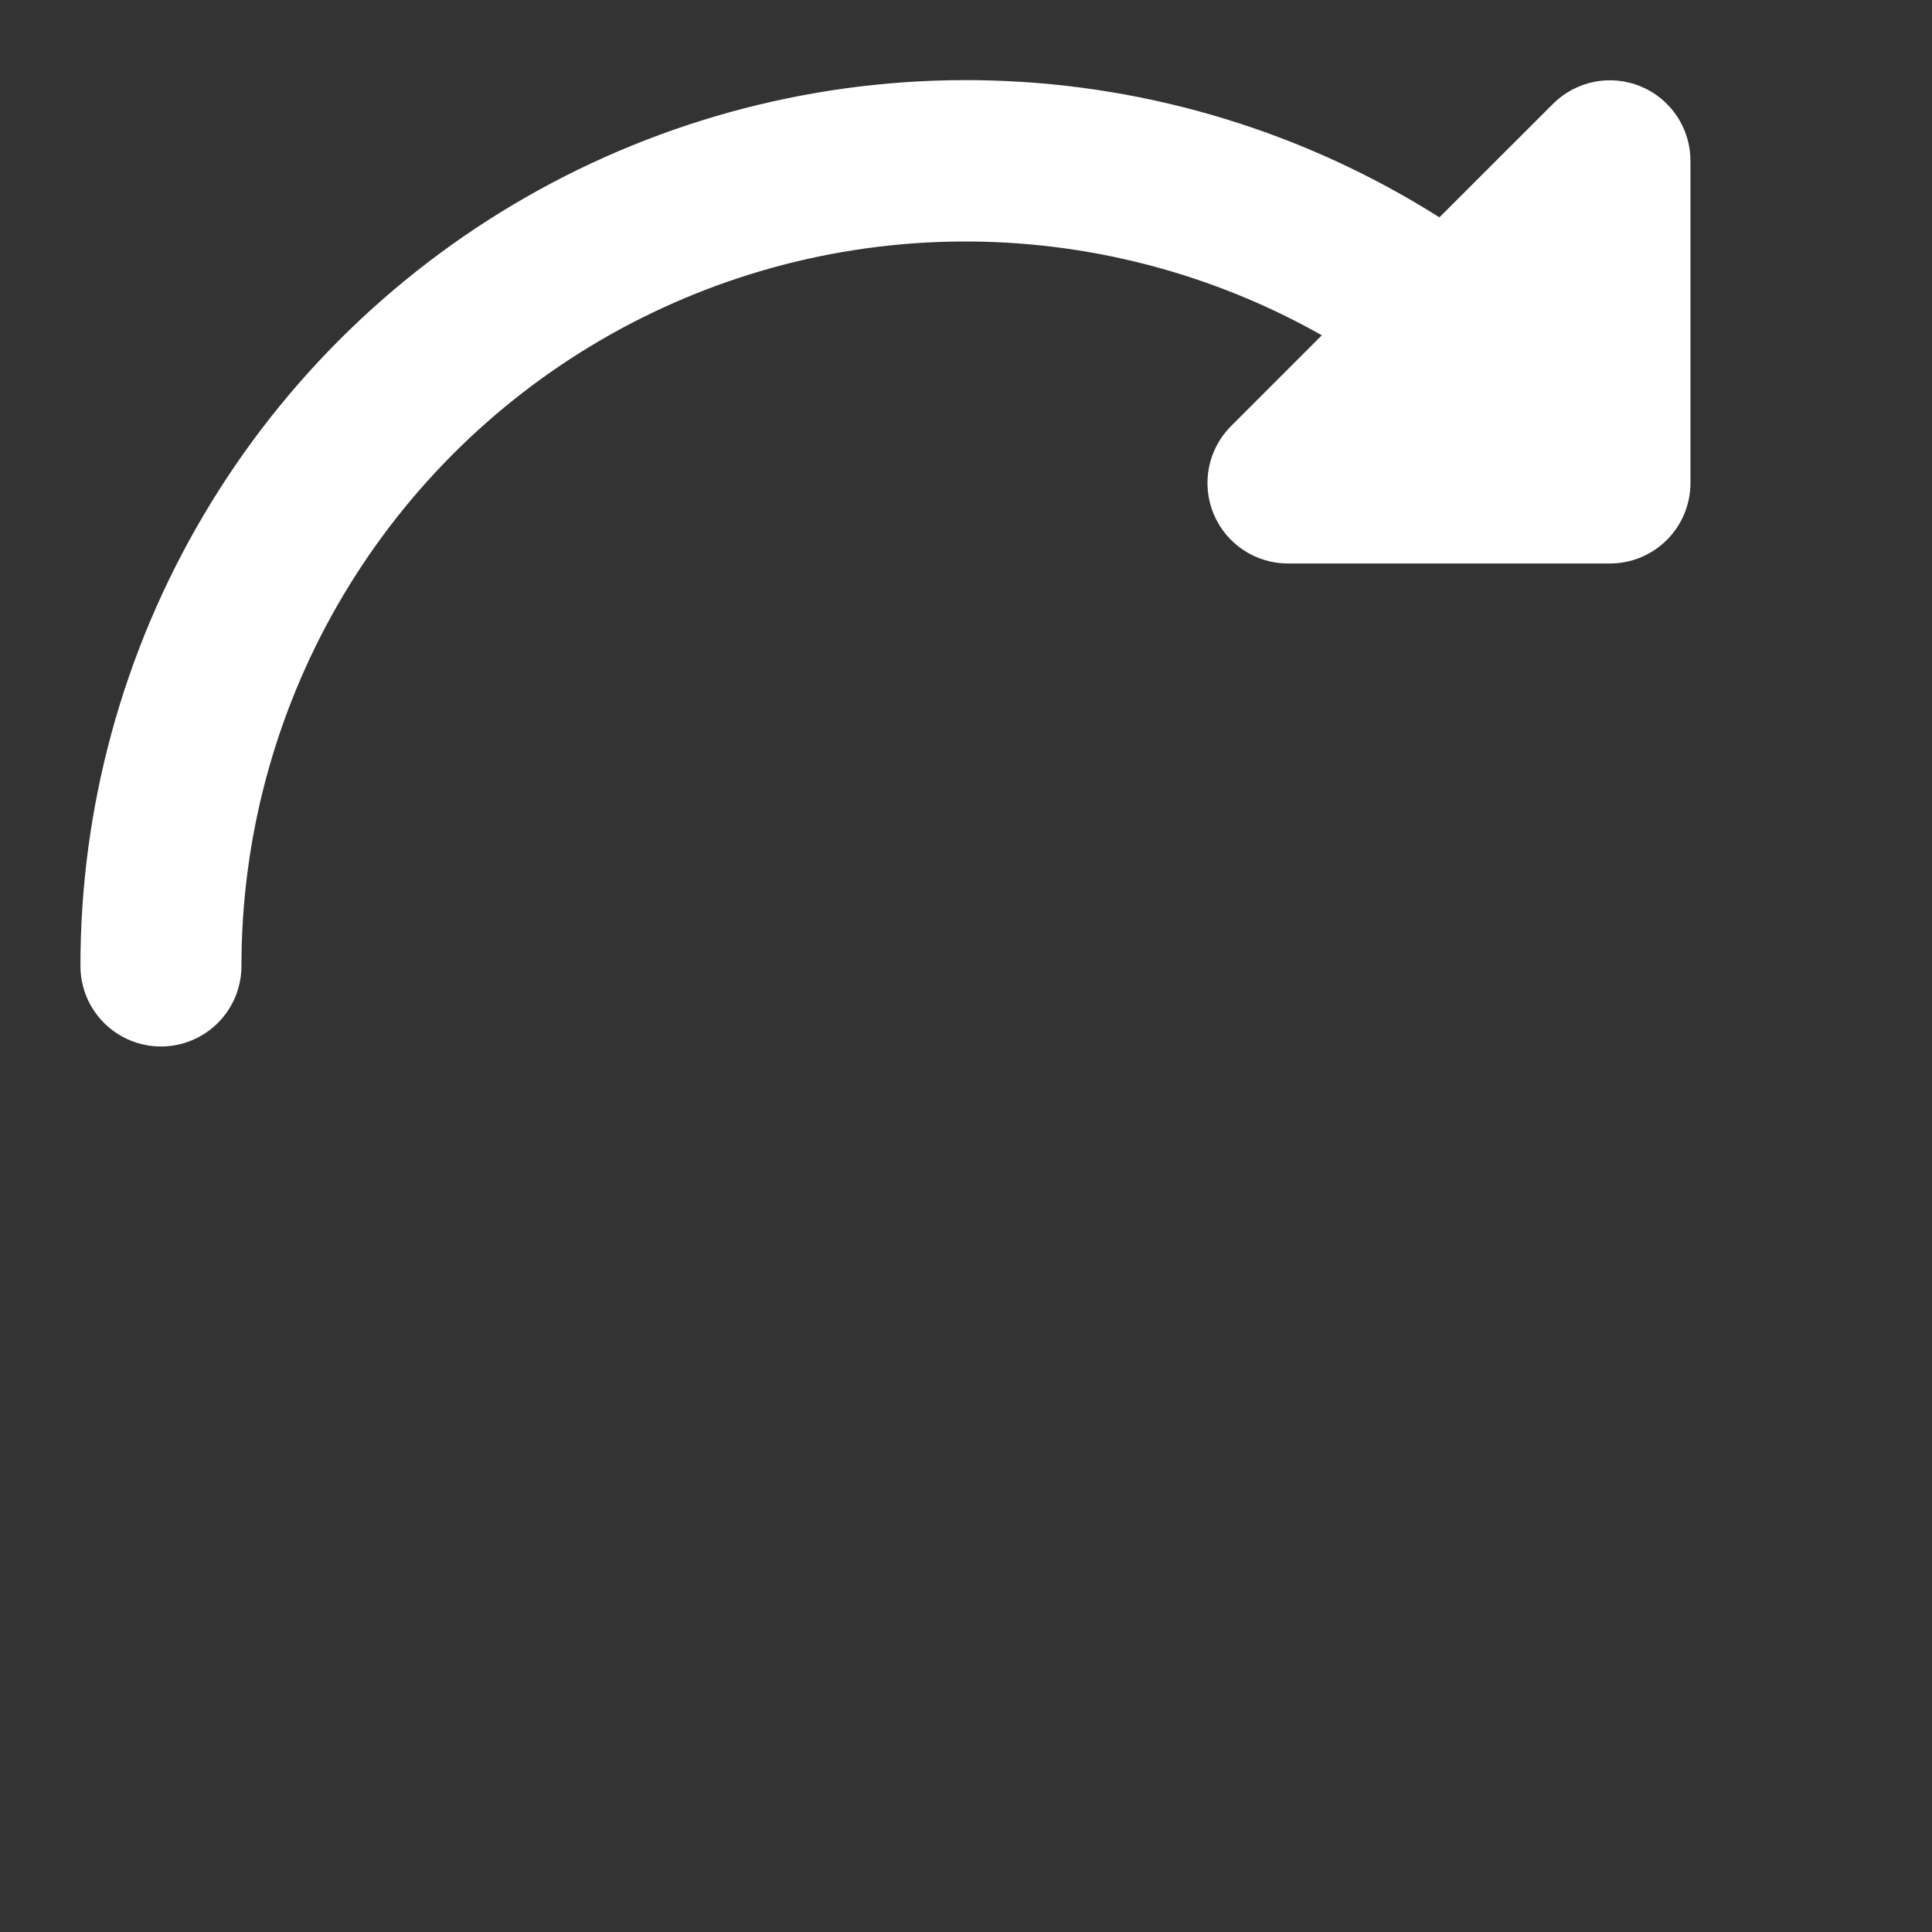 <?xml version="1.0" encoding="UTF-8"?> <svg xmlns="http://www.w3.org/2000/svg" width="44" height="44" viewBox="0 0 44 44" fill="none"><rect x="0" y="0" width="44" height="44" fill="#333333" stroke="none"/><path d="M1.832 22C1.83 18.39 2.798 14.845 4.634 11.737C6.469 8.628 9.106 6.07 12.268 4.328C15.43 2.586 19.002 1.724 22.61 1.834C26.219 1.943 29.732 3.02 32.782 4.95L35.369 2.365C35.626 2.108 35.953 1.934 36.309 1.863C36.665 1.793 37.034 1.829 37.369 1.969C37.705 2.108 37.991 2.344 38.192 2.646C38.393 2.949 38.5 3.304 38.499 3.667V11C38.499 11.486 38.306 11.953 37.962 12.296C37.618 12.64 37.152 12.833 36.665 12.833H29.332C28.97 12.833 28.615 12.726 28.314 12.524C28.012 12.323 27.777 12.037 27.639 11.702C27.5 11.367 27.464 10.998 27.534 10.643C27.605 10.287 27.779 9.96 28.036 9.704L30.104 7.636C27.594 6.217 24.757 5.481 21.874 5.5C18.991 5.52 16.164 6.296 13.675 7.749C11.185 9.202 9.12 11.283 7.685 13.784C6.251 16.284 5.497 19.117 5.499 22C5.499 22.486 5.306 22.953 4.962 23.296C4.618 23.64 4.152 23.833 3.665 23.833C3.179 23.833 2.713 23.64 2.369 23.296C2.025 22.953 1.832 22.486 1.832 22Z" fill="white"></path></svg> 
